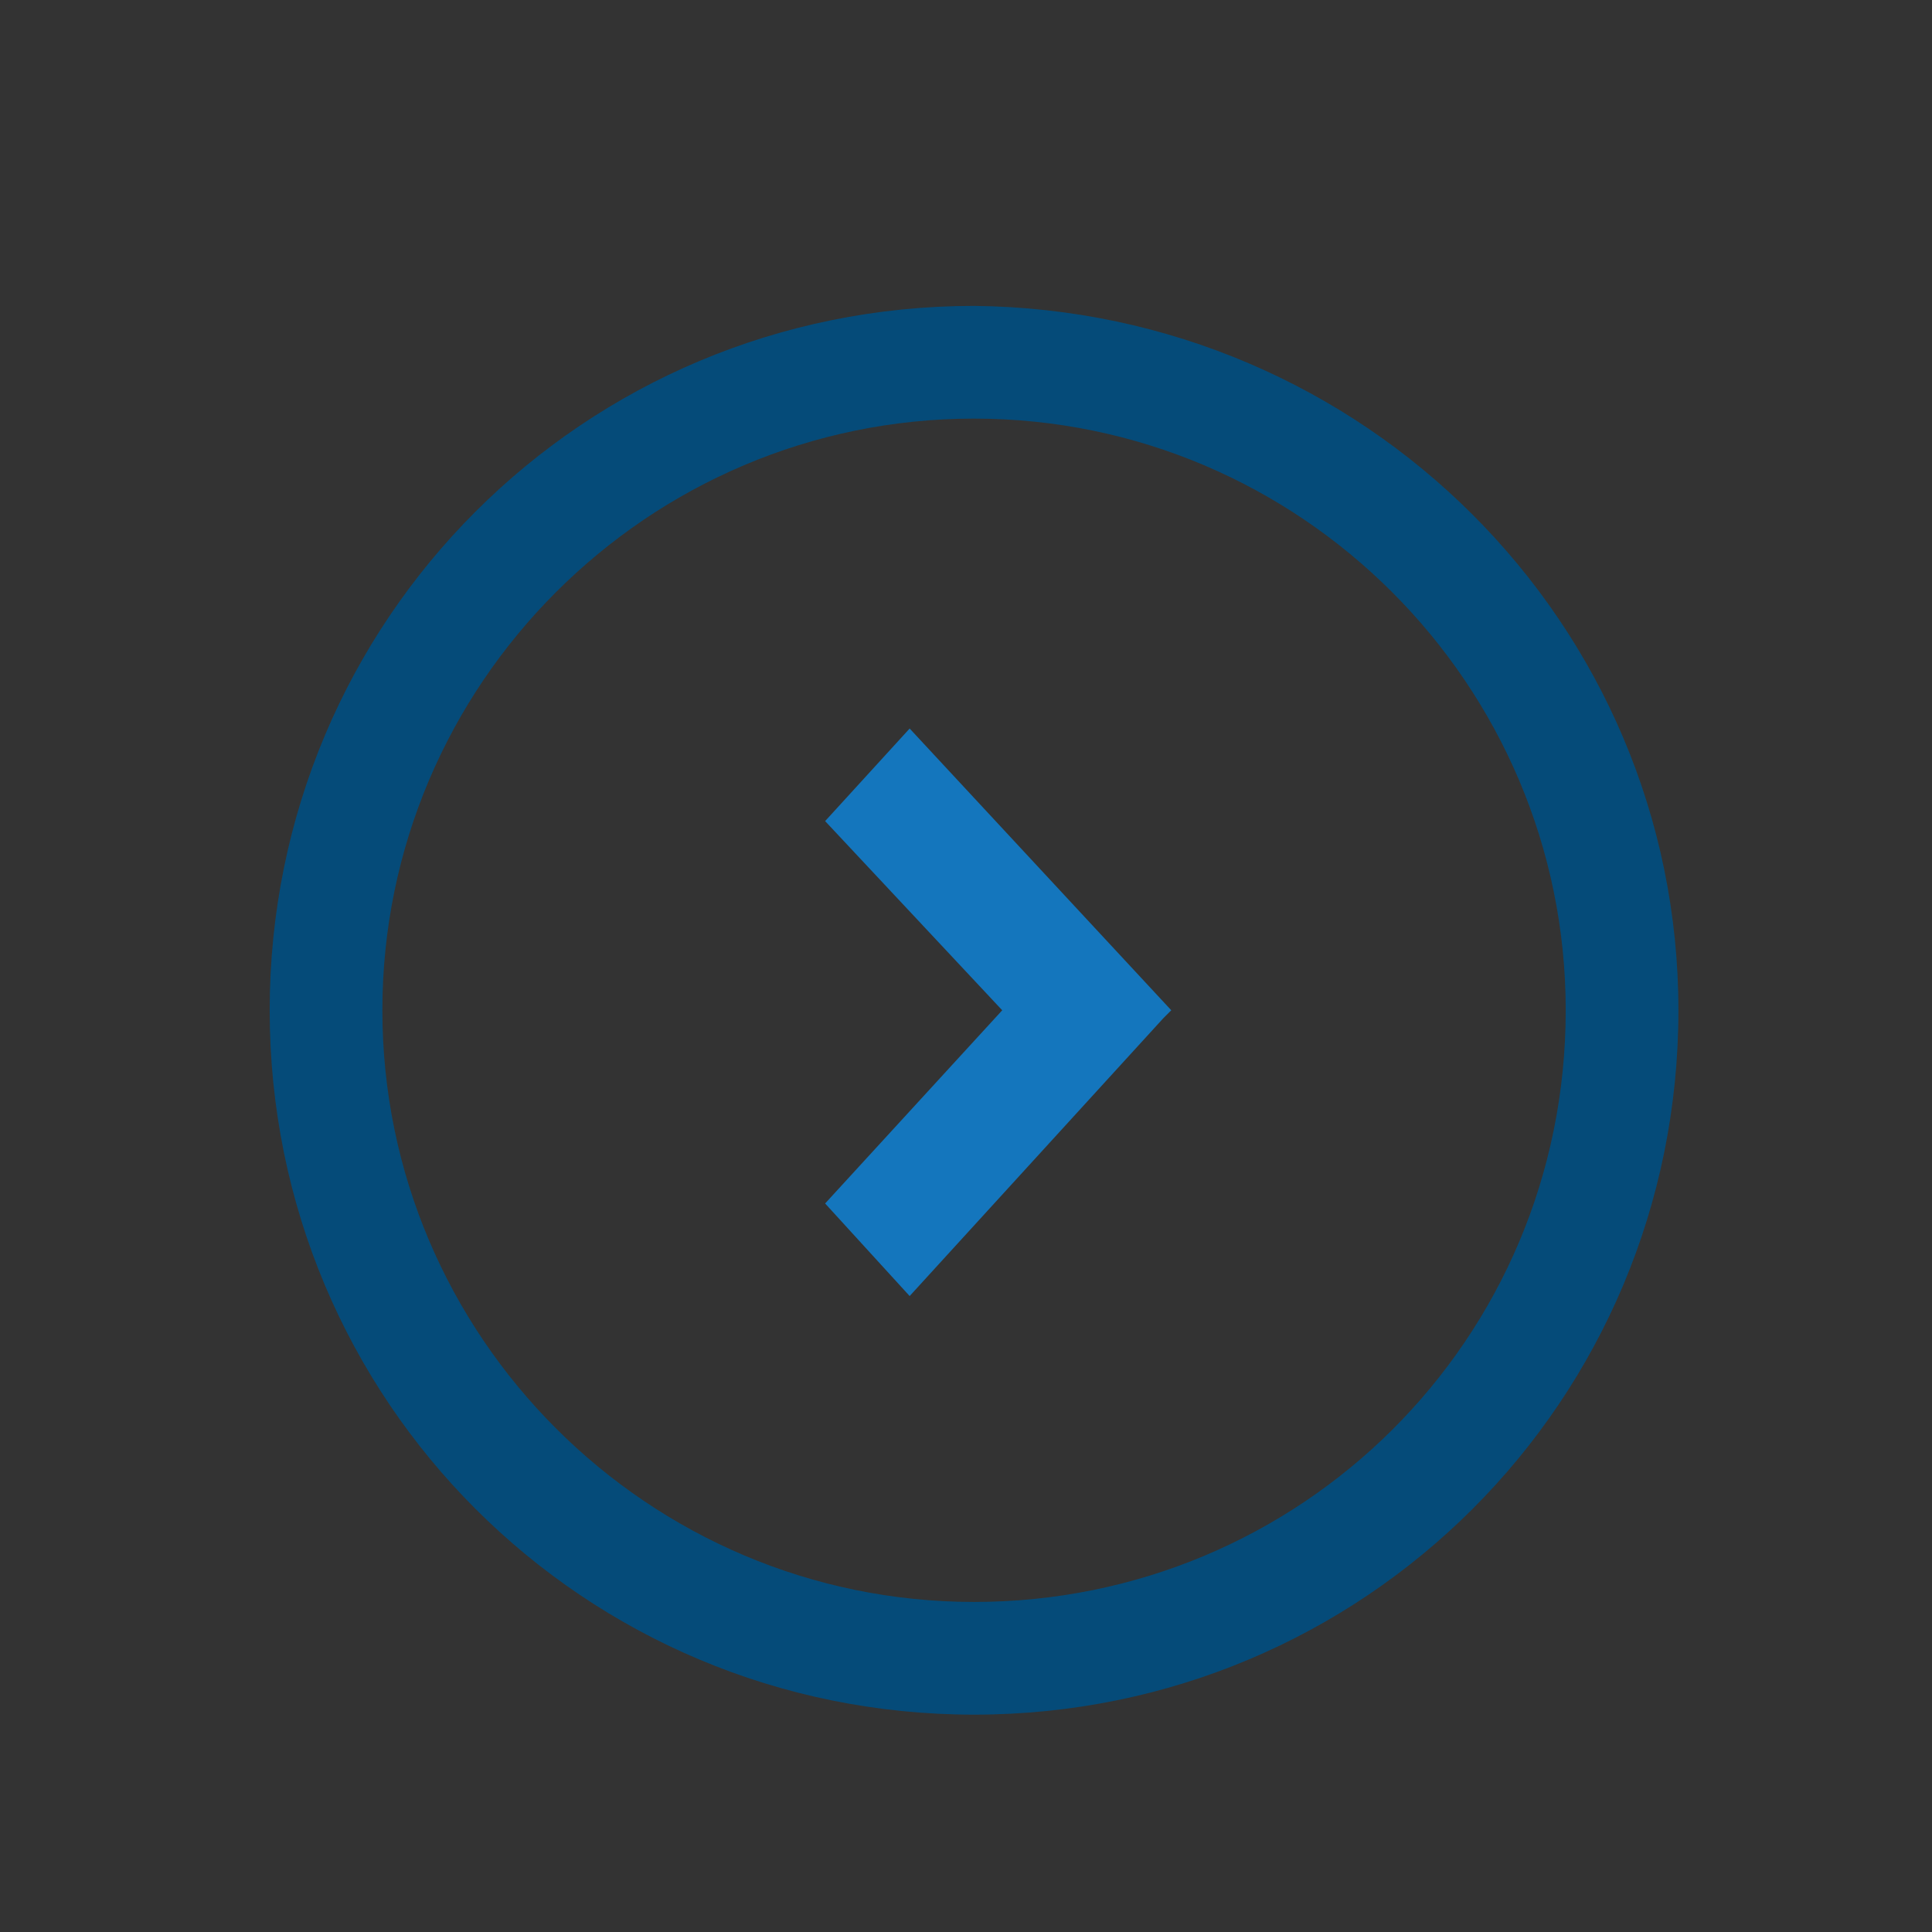 <svg
xmlns="http://www.w3.org/2000/svg"
xmlns:xlink="http://www.w3.org/1999/xlink"
width="48"
height="48"
viewBox="0 0 48 48">
  <rect x="0" y="0" width="48" height="48" fill="#333333" stroke="none"/>
  <defs>
    <symbol id="Icon-arrowCircleRight">
        

<path class="" d="M24.2,7.6c-9.7,0-17.5,7.8-17.5,17.5s7.8,17.5,17.5,17.5s17.5-7.8,17.5-17.5C41.7,15.5,33.9,7.7,24.2,7.6z
	 M24.2,39.8c-8.1,0-14.7-6.6-14.7-14.7c0-8.1,6.6-14.7,14.7-14.7c8.1,0,14.7,6.6,14.7,14.7C38.9,33.3,32.3,39.8,24.2,39.8z" transform="rotate(0 24 24)" style=""/>
<polygon class="" points="20.5,29.9 24.9,25.1 20.5,20.4 22.6,18.1 29.1,25.1 29.1,25.1 29.1,25.1 28.9,25.3 22.6,32.2 " transform="rotate(0 24 24)" style=""/>

    </symbol>
    <symbol id="Icon-arrowCircleRight-default">
        
<style type="text/css" transform="rotate(0 24 24)">
	.st0{fill:#054B79;}
	.st1{fill:#1476BD;}
</style>
<path class="st0" d="M24.2,7.6c-9.7,0-17.5,7.8-17.5,17.5s7.8,17.5,17.5,17.5s17.5-7.8,17.5-17.5C41.7,15.5,33.9,7.7,24.2,7.6z
	 M24.2,39.8c-8.1,0-14.7-6.6-14.7-14.7c0-8.1,6.6-14.7,14.7-14.7c8.1,0,14.7,6.6,14.7,14.7C38.9,33.3,32.3,39.8,24.2,39.8z" transform="rotate(0 24 24)"/>
<polygon class="st1" points="20.5,29.9 24.9,25.1 20.5,20.4 22.6,18.1 29.1,25.1 29.1,25.1 29.1,25.1 28.9,25.3 22.6,32.2 " transform="rotate(0 24 24)"/>

    </symbol>
  </defs>
    <view id="default" viewBox="0 0 48 48"></view>
    <use data-variant="default" xlink:href="#Icon-arrowCircleRight-default" x="0" y="0" fill="" />
    <view id="primary" viewBox="0 48 48 48"></view>
    <use data-variant="primary" xlink:href="#Icon-arrowCircleRight" x="0" y="48" fill="#0076C2" />
    <view id="secondary" viewBox="0 96 48 48"></view>
    <use data-variant="secondary" xlink:href="#Icon-arrowCircleRight" x="0" y="96" fill="#FFD400" />
    <view id="dark" viewBox="0 144 48 48"></view>
    <use data-variant="dark" xlink:href="#Icon-arrowCircleRight" x="0" y="144" fill="#000000" />
    <view id="light" viewBox="0 192 48 48"></view>
    <use data-variant="light" xlink:href="#Icon-arrowCircleRight" x="0" y="192" fill="#FFFFFF" />
    <view id="correct" viewBox="0 240 48 48"></view>
    <use data-variant="correct" xlink:href="#Icon-arrowCircleRight" x="0" y="240" fill="#39d3ab" />
    <view id="error" viewBox="0 288 48 48"></view>
    <use data-variant="error" xlink:href="#Icon-arrowCircleRight" x="0" y="288" fill="#CC0033" />
    <view id="text" viewBox="0 336 48 48"></view>
    <use data-variant="text" xlink:href="#Icon-arrowCircleRight" x="0" y="336" fill="#535353" />
    <view id="neutral" viewBox="0 384 48 48"></view>
    <use data-variant="neutral" xlink:href="#Icon-arrowCircleRight" x="0" y="384" fill="#EEEEEE" />
    <view id="highlight" viewBox="0 432 48 48"></view>
    <use data-variant="highlight" xlink:href="#Icon-arrowCircleRight" x="0" y="432" fill="#C2DDEF" />
    <view id="border" viewBox="0 480 48 48"></view>
    <use data-variant="border" xlink:href="#Icon-arrowCircleRight" x="0" y="480" fill="#d4d4d4" />
    <view id="disabled" viewBox="0 528 48 48"></view>
    <use data-variant="disabled" xlink:href="#Icon-arrowCircleRight" x="0" y="528" fill="#c6c6c6" />
</svg>
